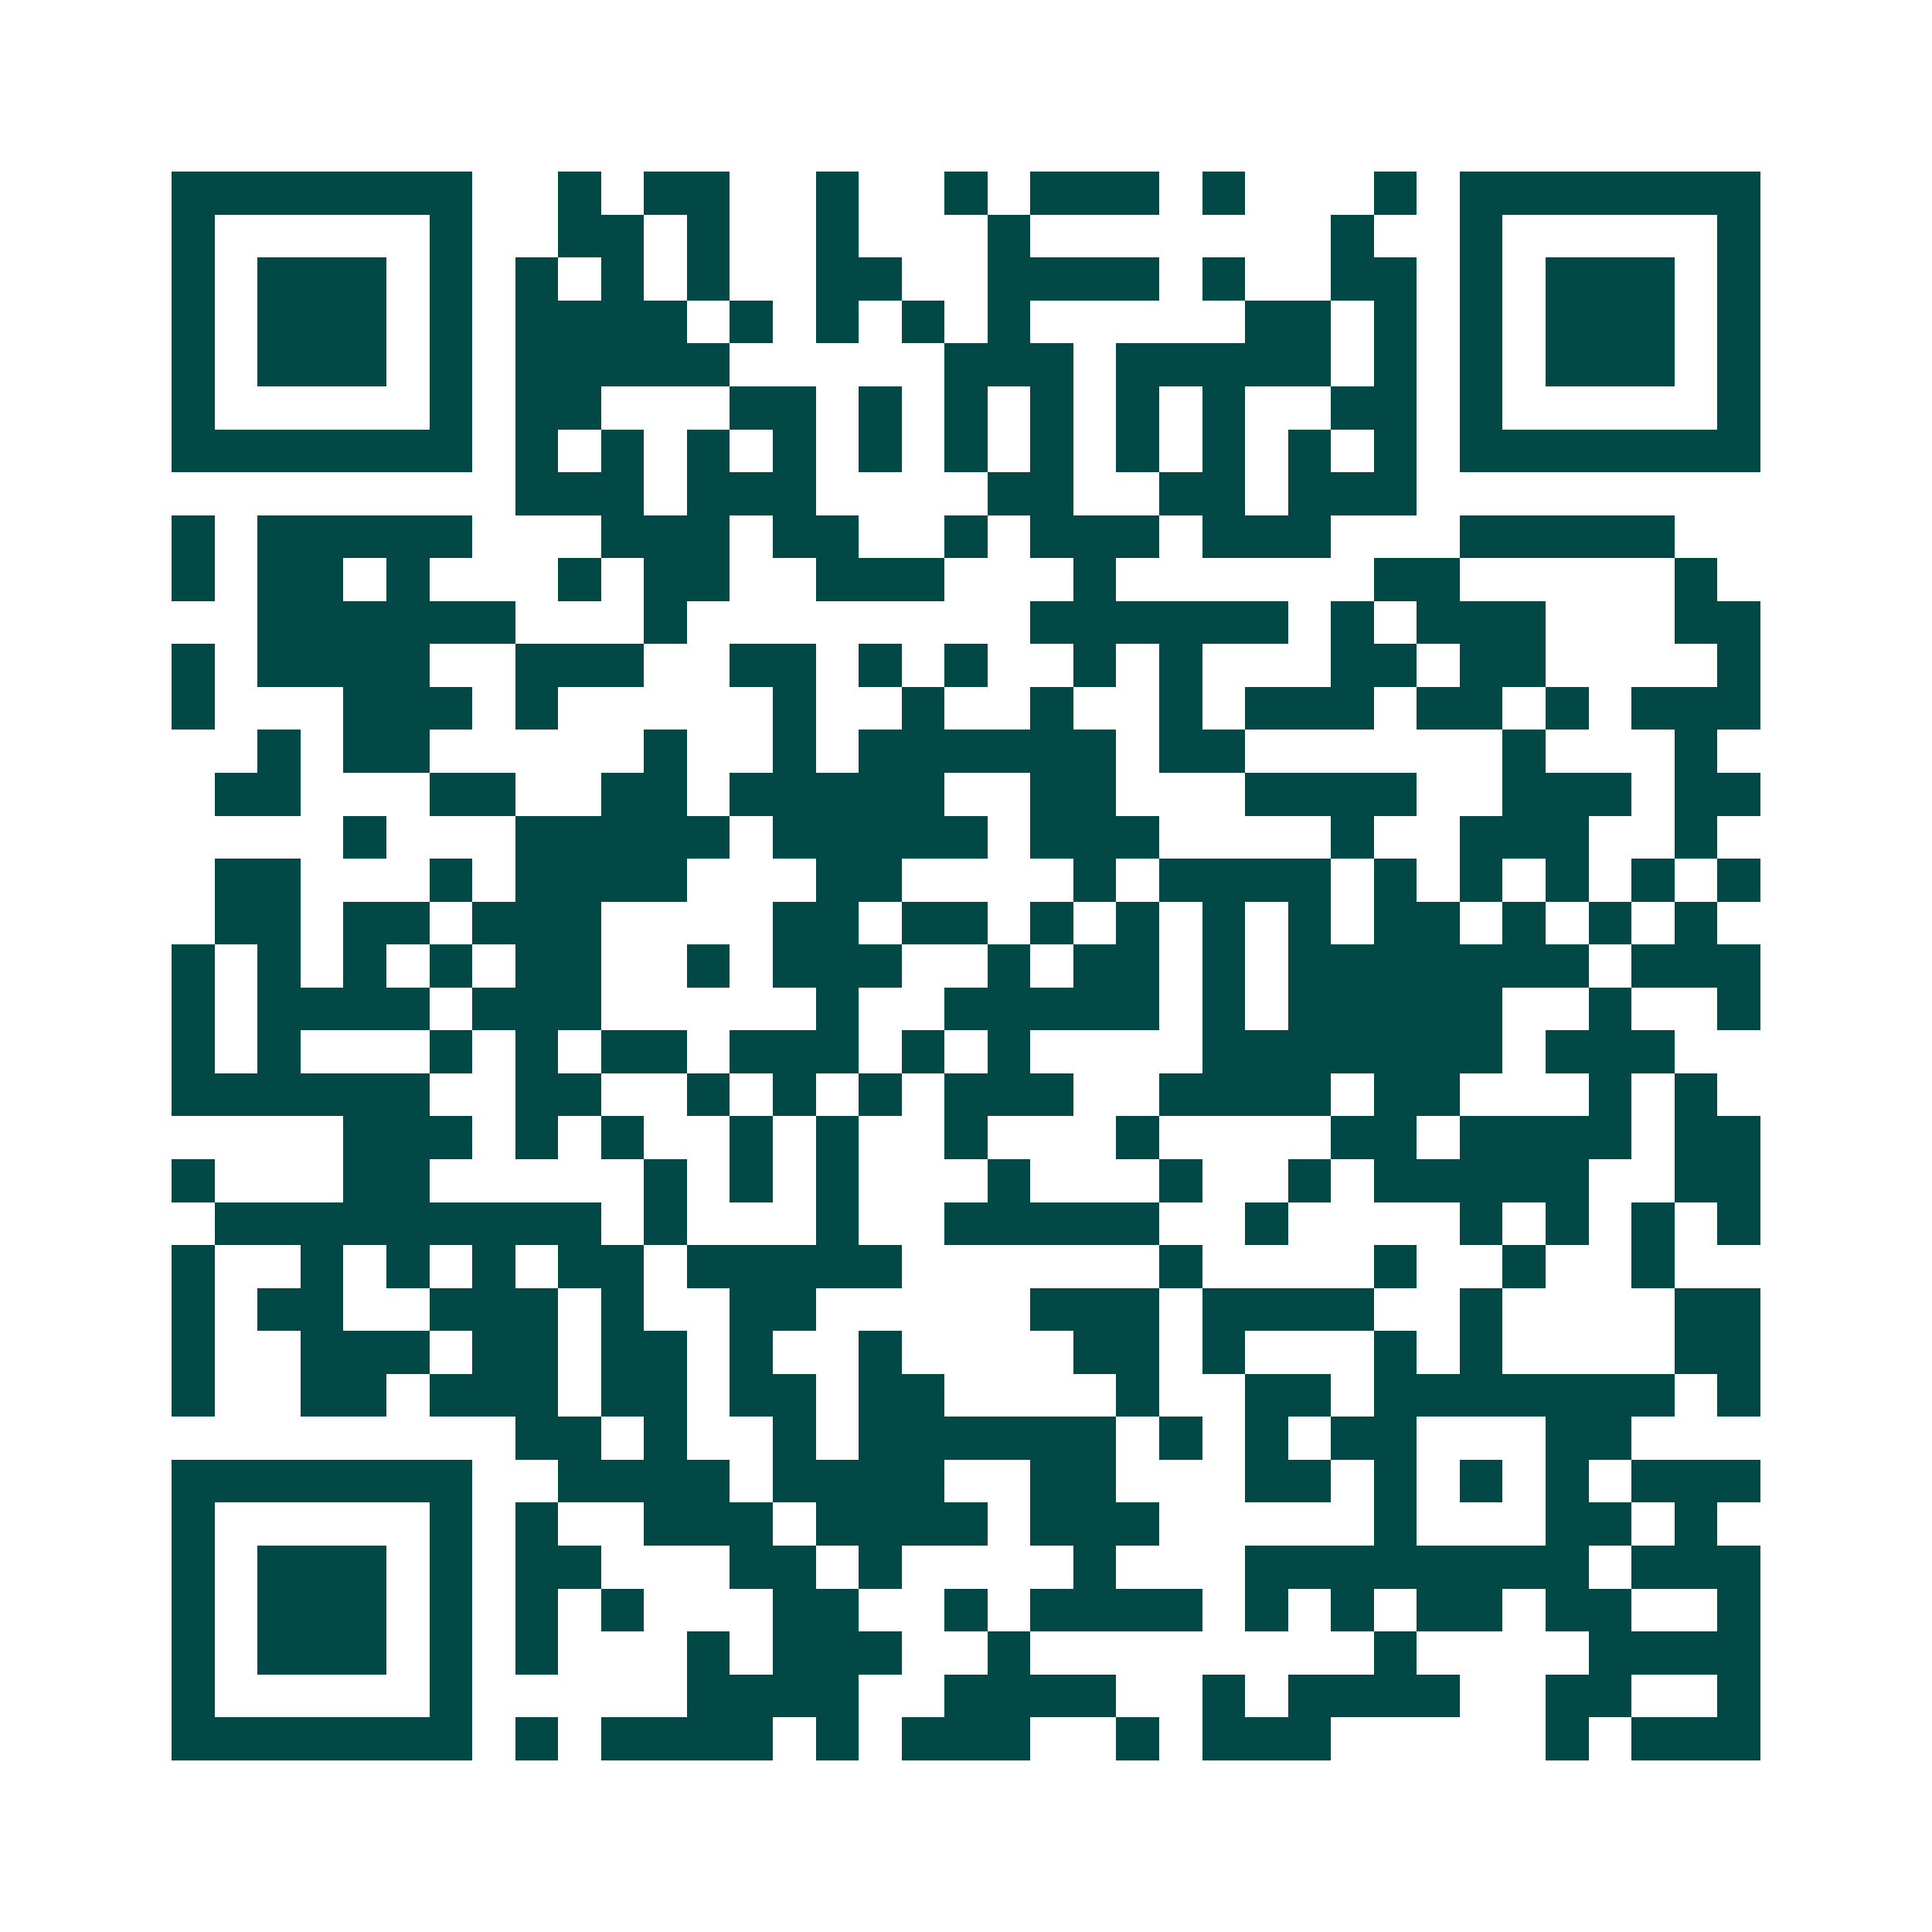 <svg xmlns="http://www.w3.org/2000/svg" width="200" height="200" viewBox="0 0 45 45" shape-rendering="crispEdges"><path fill="#ffffff" d="M0 0h45v45H0z"/><path stroke="#014847" d="M4 4.5h7m2 0h1m1 0h2m2 0h1m2 0h1m1 0h3m1 0h1m3 0h1m1 0h7M4 5.5h1m5 0h1m2 0h2m1 0h1m2 0h1m3 0h1m7 0h1m2 0h1m5 0h1M4 6.5h1m1 0h3m1 0h1m1 0h1m1 0h1m1 0h1m2 0h2m2 0h4m1 0h1m2 0h2m1 0h1m1 0h3m1 0h1M4 7.5h1m1 0h3m1 0h1m1 0h4m1 0h1m1 0h1m1 0h1m1 0h1m5 0h2m1 0h1m1 0h1m1 0h3m1 0h1M4 8.5h1m1 0h3m1 0h1m1 0h5m5 0h3m1 0h5m1 0h1m1 0h1m1 0h3m1 0h1M4 9.5h1m5 0h1m1 0h2m3 0h2m1 0h1m1 0h1m1 0h1m1 0h1m1 0h1m2 0h2m1 0h1m5 0h1M4 10.5h7m1 0h1m1 0h1m1 0h1m1 0h1m1 0h1m1 0h1m1 0h1m1 0h1m1 0h1m1 0h1m1 0h1m1 0h7M12 11.5h3m1 0h3m4 0h2m2 0h2m1 0h3M4 12.5h1m1 0h5m3 0h3m1 0h2m2 0h1m1 0h3m1 0h3m3 0h5M4 13.5h1m1 0h2m1 0h1m3 0h1m1 0h2m2 0h3m3 0h1m6 0h2m5 0h1M6 14.5h6m3 0h1m8 0h6m1 0h1m1 0h3m3 0h2M4 15.5h1m1 0h4m2 0h3m2 0h2m1 0h1m1 0h1m2 0h1m1 0h1m3 0h2m1 0h2m4 0h1M4 16.5h1m3 0h3m1 0h1m5 0h1m2 0h1m2 0h1m2 0h1m1 0h3m1 0h2m1 0h1m1 0h3M6 17.5h1m1 0h2m5 0h1m2 0h1m1 0h6m1 0h2m6 0h1m3 0h1M5 18.5h2m3 0h2m2 0h2m1 0h5m2 0h2m3 0h4m2 0h3m1 0h2M8 19.5h1m3 0h5m1 0h5m1 0h3m4 0h1m2 0h3m2 0h1M5 20.5h2m3 0h1m1 0h4m3 0h2m4 0h1m1 0h4m1 0h1m1 0h1m1 0h1m1 0h1m1 0h1M5 21.5h2m1 0h2m1 0h3m4 0h2m1 0h2m1 0h1m1 0h1m1 0h1m1 0h1m1 0h2m1 0h1m1 0h1m1 0h1M4 22.5h1m1 0h1m1 0h1m1 0h1m1 0h2m2 0h1m1 0h3m2 0h1m1 0h2m1 0h1m1 0h7m1 0h3M4 23.5h1m1 0h4m1 0h3m5 0h1m2 0h5m1 0h1m1 0h5m2 0h1m2 0h1M4 24.5h1m1 0h1m3 0h1m1 0h1m1 0h2m1 0h3m1 0h1m1 0h1m4 0h7m1 0h3M4 25.5h6m2 0h2m2 0h1m1 0h1m1 0h1m1 0h3m2 0h4m1 0h2m3 0h1m1 0h1M8 26.5h3m1 0h1m1 0h1m2 0h1m1 0h1m2 0h1m3 0h1m4 0h2m1 0h4m1 0h2M4 27.5h1m3 0h2m5 0h1m1 0h1m1 0h1m3 0h1m3 0h1m2 0h1m1 0h5m2 0h2M5 28.5h9m1 0h1m3 0h1m2 0h5m2 0h1m4 0h1m1 0h1m1 0h1m1 0h1M4 29.5h1m2 0h1m1 0h1m1 0h1m1 0h2m1 0h5m6 0h1m4 0h1m2 0h1m2 0h1M4 30.5h1m1 0h2m2 0h3m1 0h1m2 0h2m5 0h3m1 0h4m2 0h1m4 0h2M4 31.5h1m2 0h3m1 0h2m1 0h2m1 0h1m2 0h1m4 0h2m1 0h1m3 0h1m1 0h1m4 0h2M4 32.5h1m2 0h2m1 0h3m1 0h2m1 0h2m1 0h2m4 0h1m2 0h2m1 0h7m1 0h1M12 33.5h2m1 0h1m2 0h1m1 0h6m1 0h1m1 0h1m1 0h2m3 0h2M4 34.5h7m2 0h4m1 0h4m2 0h2m3 0h2m1 0h1m1 0h1m1 0h1m1 0h3M4 35.5h1m5 0h1m1 0h1m2 0h3m1 0h4m1 0h3m5 0h1m3 0h2m1 0h1M4 36.5h1m1 0h3m1 0h1m1 0h2m3 0h2m1 0h1m4 0h1m3 0h8m1 0h3M4 37.5h1m1 0h3m1 0h1m1 0h1m1 0h1m3 0h2m2 0h1m1 0h4m1 0h1m1 0h1m1 0h2m1 0h2m2 0h1M4 38.5h1m1 0h3m1 0h1m1 0h1m3 0h1m1 0h3m2 0h1m8 0h1m4 0h4M4 39.5h1m5 0h1m5 0h4m2 0h4m2 0h1m1 0h4m2 0h2m2 0h1M4 40.5h7m1 0h1m1 0h4m1 0h1m1 0h3m2 0h1m1 0h3m5 0h1m1 0h3"/></svg>
